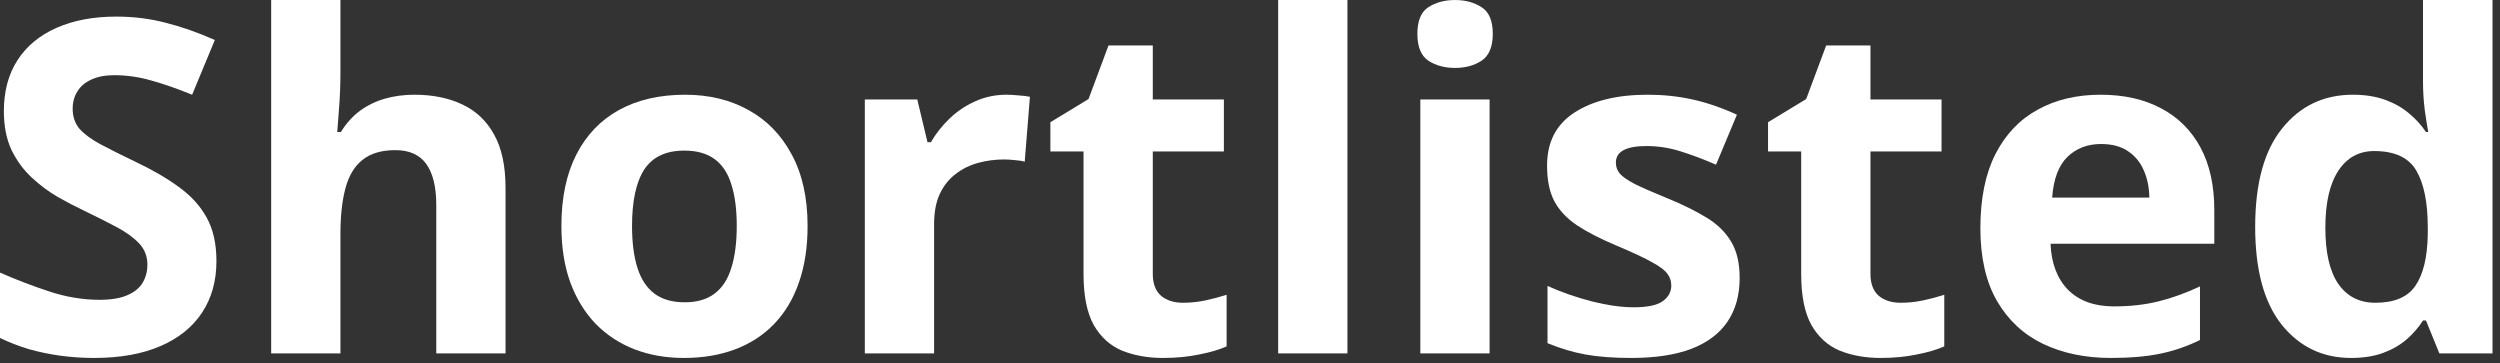 <svg width="172" height="25" viewBox="0 0 172 25" fill="none" xmlns="http://www.w3.org/2000/svg">
<rect x="0" y="0" width="172" height="25" fill="#333333" stroke="none"/>
<path d="M161.75 24.627C159.802 24.627 158.214 23.866 156.984 22.345C155.766 20.814 155.156 18.569 155.156 15.611C155.156 12.621 155.776 10.361 157.016 8.83C158.255 7.288 159.875 6.517 161.875 6.517C162.708 6.517 163.443 6.632 164.078 6.861C164.714 7.09 165.26 7.397 165.719 7.783C166.188 8.168 166.583 8.6 166.906 9.08H167.062C167 8.746 166.922 8.257 166.828 7.611C166.745 6.955 166.703 6.283 166.703 5.595V0.001H171.484V24.314H167.828L166.906 22.048H166.703C166.401 22.527 166.021 22.965 165.562 23.361C165.115 23.746 164.578 24.053 163.953 24.283C163.328 24.512 162.594 24.627 161.75 24.627ZM163.422 20.83C164.724 20.83 165.641 20.444 166.172 19.673C166.714 18.892 167 17.72 167.031 16.158V15.642C167.031 13.944 166.771 12.647 166.25 11.752C165.729 10.845 164.76 10.392 163.344 10.392C162.292 10.392 161.469 10.845 160.875 11.752C160.281 12.658 159.984 13.965 159.984 15.673C159.984 17.382 160.281 18.668 160.875 19.533C161.479 20.397 162.328 20.83 163.422 20.83Z" fill="white"/>
<path d="M144.516 6.517C146.13 6.517 147.521 6.83 148.688 7.455C149.854 8.069 150.755 8.965 151.391 10.142C152.026 11.319 152.344 12.757 152.344 14.455V16.767H141.078C141.13 18.111 141.531 19.168 142.281 19.939C143.042 20.699 144.094 21.08 145.438 21.08C146.552 21.08 147.573 20.965 148.5 20.736C149.427 20.507 150.38 20.163 151.359 19.705V23.392C150.495 23.819 149.589 24.132 148.641 24.33C147.703 24.527 146.562 24.627 145.219 24.627C143.469 24.627 141.917 24.303 140.562 23.658C139.219 23.012 138.161 22.027 137.391 20.705C136.63 19.382 136.25 17.715 136.25 15.705C136.25 13.663 136.594 11.965 137.281 10.611C137.979 9.246 138.948 8.225 140.188 7.548C141.427 6.861 142.87 6.517 144.516 6.517ZM144.547 9.908C143.62 9.908 142.849 10.205 142.234 10.798C141.63 11.392 141.281 12.324 141.188 13.595H147.875C147.865 12.887 147.734 12.257 147.484 11.705C147.245 11.152 146.88 10.715 146.391 10.392C145.911 10.069 145.297 9.908 144.547 9.908Z" fill="white"/>
<path d="M130.766 20.83C131.286 20.83 131.792 20.777 132.281 20.673C132.781 20.569 133.276 20.439 133.766 20.283V23.83C133.255 24.059 132.62 24.246 131.859 24.392C131.109 24.548 130.286 24.627 129.391 24.627C128.349 24.627 127.411 24.46 126.578 24.127C125.755 23.783 125.104 23.194 124.625 22.361C124.156 21.517 123.922 20.345 123.922 18.845V10.423H121.641V8.408L124.266 6.814L125.641 3.126H128.688V6.845H133.578V10.423H128.688V18.845C128.688 19.512 128.875 20.012 129.25 20.345C129.635 20.668 130.141 20.83 130.766 20.83Z" fill="white"/>
<path d="M119.688 19.127C119.688 20.314 119.406 21.319 118.844 22.142C118.292 22.955 117.464 23.574 116.359 24.002C115.255 24.418 113.88 24.627 112.234 24.627C111.016 24.627 109.969 24.548 109.094 24.392C108.229 24.236 107.354 23.975 106.469 23.611V19.673C107.417 20.1 108.432 20.455 109.516 20.736C110.609 21.007 111.568 21.142 112.391 21.142C113.318 21.142 113.979 21.007 114.375 20.736C114.781 20.455 114.984 20.09 114.984 19.642C114.984 19.35 114.901 19.09 114.734 18.861C114.578 18.621 114.234 18.356 113.703 18.064C113.172 17.762 112.339 17.371 111.203 16.892C110.109 16.434 109.208 15.97 108.5 15.502C107.802 15.033 107.281 14.481 106.938 13.845C106.604 13.199 106.438 12.382 106.438 11.392C106.438 9.778 107.062 8.564 108.312 7.751C109.573 6.929 111.255 6.517 113.359 6.517C114.443 6.517 115.474 6.626 116.453 6.845C117.443 7.064 118.458 7.413 119.5 7.892L118.062 11.33C117.198 10.955 116.38 10.647 115.609 10.408C114.849 10.168 114.073 10.048 113.281 10.048C112.583 10.048 112.057 10.142 111.703 10.33C111.349 10.517 111.172 10.803 111.172 11.189C111.172 11.47 111.26 11.72 111.438 11.939C111.625 12.158 111.979 12.402 112.5 12.673C113.031 12.934 113.807 13.272 114.828 13.689C115.818 14.095 116.677 14.522 117.406 14.97C118.135 15.408 118.698 15.955 119.094 16.611C119.49 17.257 119.688 18.095 119.688 19.127Z" fill="white"/>
<path d="M102.484 6.845V24.314H97.719V6.845H102.484ZM100.109 0.001C100.818 0.001 101.427 0.168 101.938 0.501C102.448 0.824 102.703 1.434 102.703 2.33C102.703 3.215 102.448 3.83 101.938 4.173C101.427 4.507 100.818 4.673 100.109 4.673C99.391 4.673 98.776 4.507 98.266 4.173C97.766 3.83 97.516 3.215 97.516 2.33C97.516 1.434 97.766 0.824 98.266 0.501C98.776 0.168 99.391 0.001 100.109 0.001Z" fill="white"/>
<path d="M92.703 24.314H87.938V0.001H92.703V24.314Z" fill="white"/>
<path d="M81.391 20.83C81.912 20.83 82.417 20.777 82.906 20.673C83.406 20.569 83.901 20.439 84.391 20.283V23.83C83.88 24.059 83.245 24.246 82.484 24.392C81.734 24.548 80.912 24.627 80.016 24.627C78.974 24.627 78.037 24.46 77.203 24.127C76.38 23.783 75.729 23.194 75.25 22.361C74.781 21.517 74.547 20.345 74.547 18.845V10.423H72.266V8.408L74.891 6.814L76.266 3.126H79.312V6.845H84.203V10.423H79.312V18.845C79.312 19.512 79.5 20.012 79.875 20.345C80.26 20.668 80.766 20.83 81.391 20.83Z" fill="white"/>
<path d="M69.25 6.517C69.49 6.517 69.766 6.533 70.078 6.564C70.401 6.585 70.662 6.616 70.859 6.658L70.5 11.127C70.344 11.074 70.12 11.038 69.828 11.017C69.547 10.986 69.302 10.97 69.094 10.97C68.479 10.97 67.88 11.048 67.297 11.205C66.724 11.361 66.208 11.616 65.75 11.97C65.292 12.314 64.927 12.772 64.656 13.345C64.396 13.908 64.266 14.6 64.266 15.423V24.314H59.5V6.845H63.109L63.812 9.783H64.047C64.391 9.189 64.818 8.647 65.328 8.158C65.849 7.658 66.438 7.262 67.094 6.97C67.76 6.668 68.479 6.517 69.25 6.517Z" fill="white"/>
<path d="M55.562 15.548C55.562 17.007 55.365 18.298 54.969 19.423C54.583 20.548 54.016 21.502 53.266 22.283C52.526 23.053 51.63 23.637 50.578 24.033C49.536 24.428 48.359 24.627 47.047 24.627C45.818 24.627 44.688 24.428 43.656 24.033C42.635 23.637 41.745 23.053 40.984 22.283C40.234 21.502 39.651 20.548 39.234 19.423C38.828 18.298 38.625 17.007 38.625 15.548C38.625 13.611 38.969 11.97 39.656 10.627C40.344 9.283 41.323 8.262 42.594 7.564C43.865 6.866 45.38 6.517 47.141 6.517C48.776 6.517 50.224 6.866 51.484 7.564C52.755 8.262 53.75 9.283 54.469 10.627C55.198 11.97 55.562 13.611 55.562 15.548ZM43.484 15.548C43.484 16.694 43.609 17.658 43.859 18.439C44.109 19.22 44.5 19.809 45.031 20.205C45.562 20.6 46.255 20.798 47.109 20.798C47.953 20.798 48.635 20.6 49.156 20.205C49.688 19.809 50.073 19.22 50.312 18.439C50.562 17.658 50.688 16.694 50.688 15.548C50.688 14.392 50.562 13.434 50.312 12.673C50.073 11.902 49.688 11.324 49.156 10.939C48.625 10.553 47.932 10.361 47.078 10.361C45.818 10.361 44.901 10.793 44.328 11.658C43.766 12.522 43.484 13.819 43.484 15.548Z" fill="white"/>
<path d="M23.422 0.001V4.955C23.422 5.819 23.391 6.642 23.328 7.423C23.276 8.205 23.234 8.757 23.203 9.08H23.453C23.828 8.475 24.271 7.986 24.781 7.611C25.302 7.236 25.875 6.96 26.5 6.783C27.125 6.606 27.797 6.517 28.516 6.517C29.776 6.517 30.875 6.741 31.812 7.189C32.75 7.626 33.479 8.319 34 9.267C34.521 10.205 34.781 11.423 34.781 12.923V24.314H30.016V14.111C30.016 12.861 29.787 11.918 29.328 11.283C28.87 10.647 28.162 10.33 27.203 10.33C26.245 10.33 25.49 10.553 24.938 11.002C24.385 11.439 23.995 12.09 23.766 12.955C23.537 13.809 23.422 14.856 23.422 16.095V24.314H18.656V0.001H23.422Z" fill="white"/>
<path d="M14.891 17.97C14.891 19.324 14.562 20.502 13.906 21.502C13.25 22.502 12.292 23.272 11.031 23.814C9.781 24.356 8.26 24.627 6.469 24.627C5.677 24.627 4.901 24.574 4.141 24.47C3.391 24.366 2.667 24.215 1.969 24.017C1.281 23.809 0.625 23.553 0 23.252V18.752C1.083 19.231 2.208 19.663 3.375 20.048C4.542 20.434 5.698 20.627 6.844 20.627C7.635 20.627 8.271 20.522 8.75 20.314C9.24 20.106 9.594 19.819 9.812 19.455C10.031 19.09 10.141 18.673 10.141 18.205C10.141 17.632 9.948 17.142 9.562 16.736C9.177 16.33 8.646 15.949 7.969 15.595C7.302 15.241 6.547 14.861 5.703 14.455C5.172 14.205 4.594 13.902 3.969 13.548C3.344 13.184 2.75 12.741 2.188 12.22C1.625 11.699 1.161 11.069 0.797 10.33C0.443 9.58 0.266 8.684 0.266 7.642C0.266 6.278 0.578 5.111 1.203 4.142C1.828 3.173 2.719 2.434 3.875 1.923C5.042 1.403 6.417 1.142 8 1.142C9.188 1.142 10.318 1.283 11.391 1.564C12.474 1.835 13.604 2.231 14.781 2.751L13.219 6.517C12.167 6.09 11.224 5.762 10.391 5.533C9.557 5.293 8.708 5.173 7.844 5.173C7.24 5.173 6.724 5.272 6.297 5.47C5.87 5.658 5.547 5.929 5.328 6.283C5.109 6.626 5 7.028 5 7.486C5 8.028 5.156 8.486 5.469 8.861C5.792 9.225 6.271 9.58 6.906 9.923C7.552 10.267 8.354 10.668 9.312 11.127C10.479 11.678 11.474 12.257 12.297 12.861C13.13 13.455 13.771 14.158 14.219 14.97C14.667 15.772 14.891 16.772 14.891 17.97Z" fill="white"/>
</svg>
